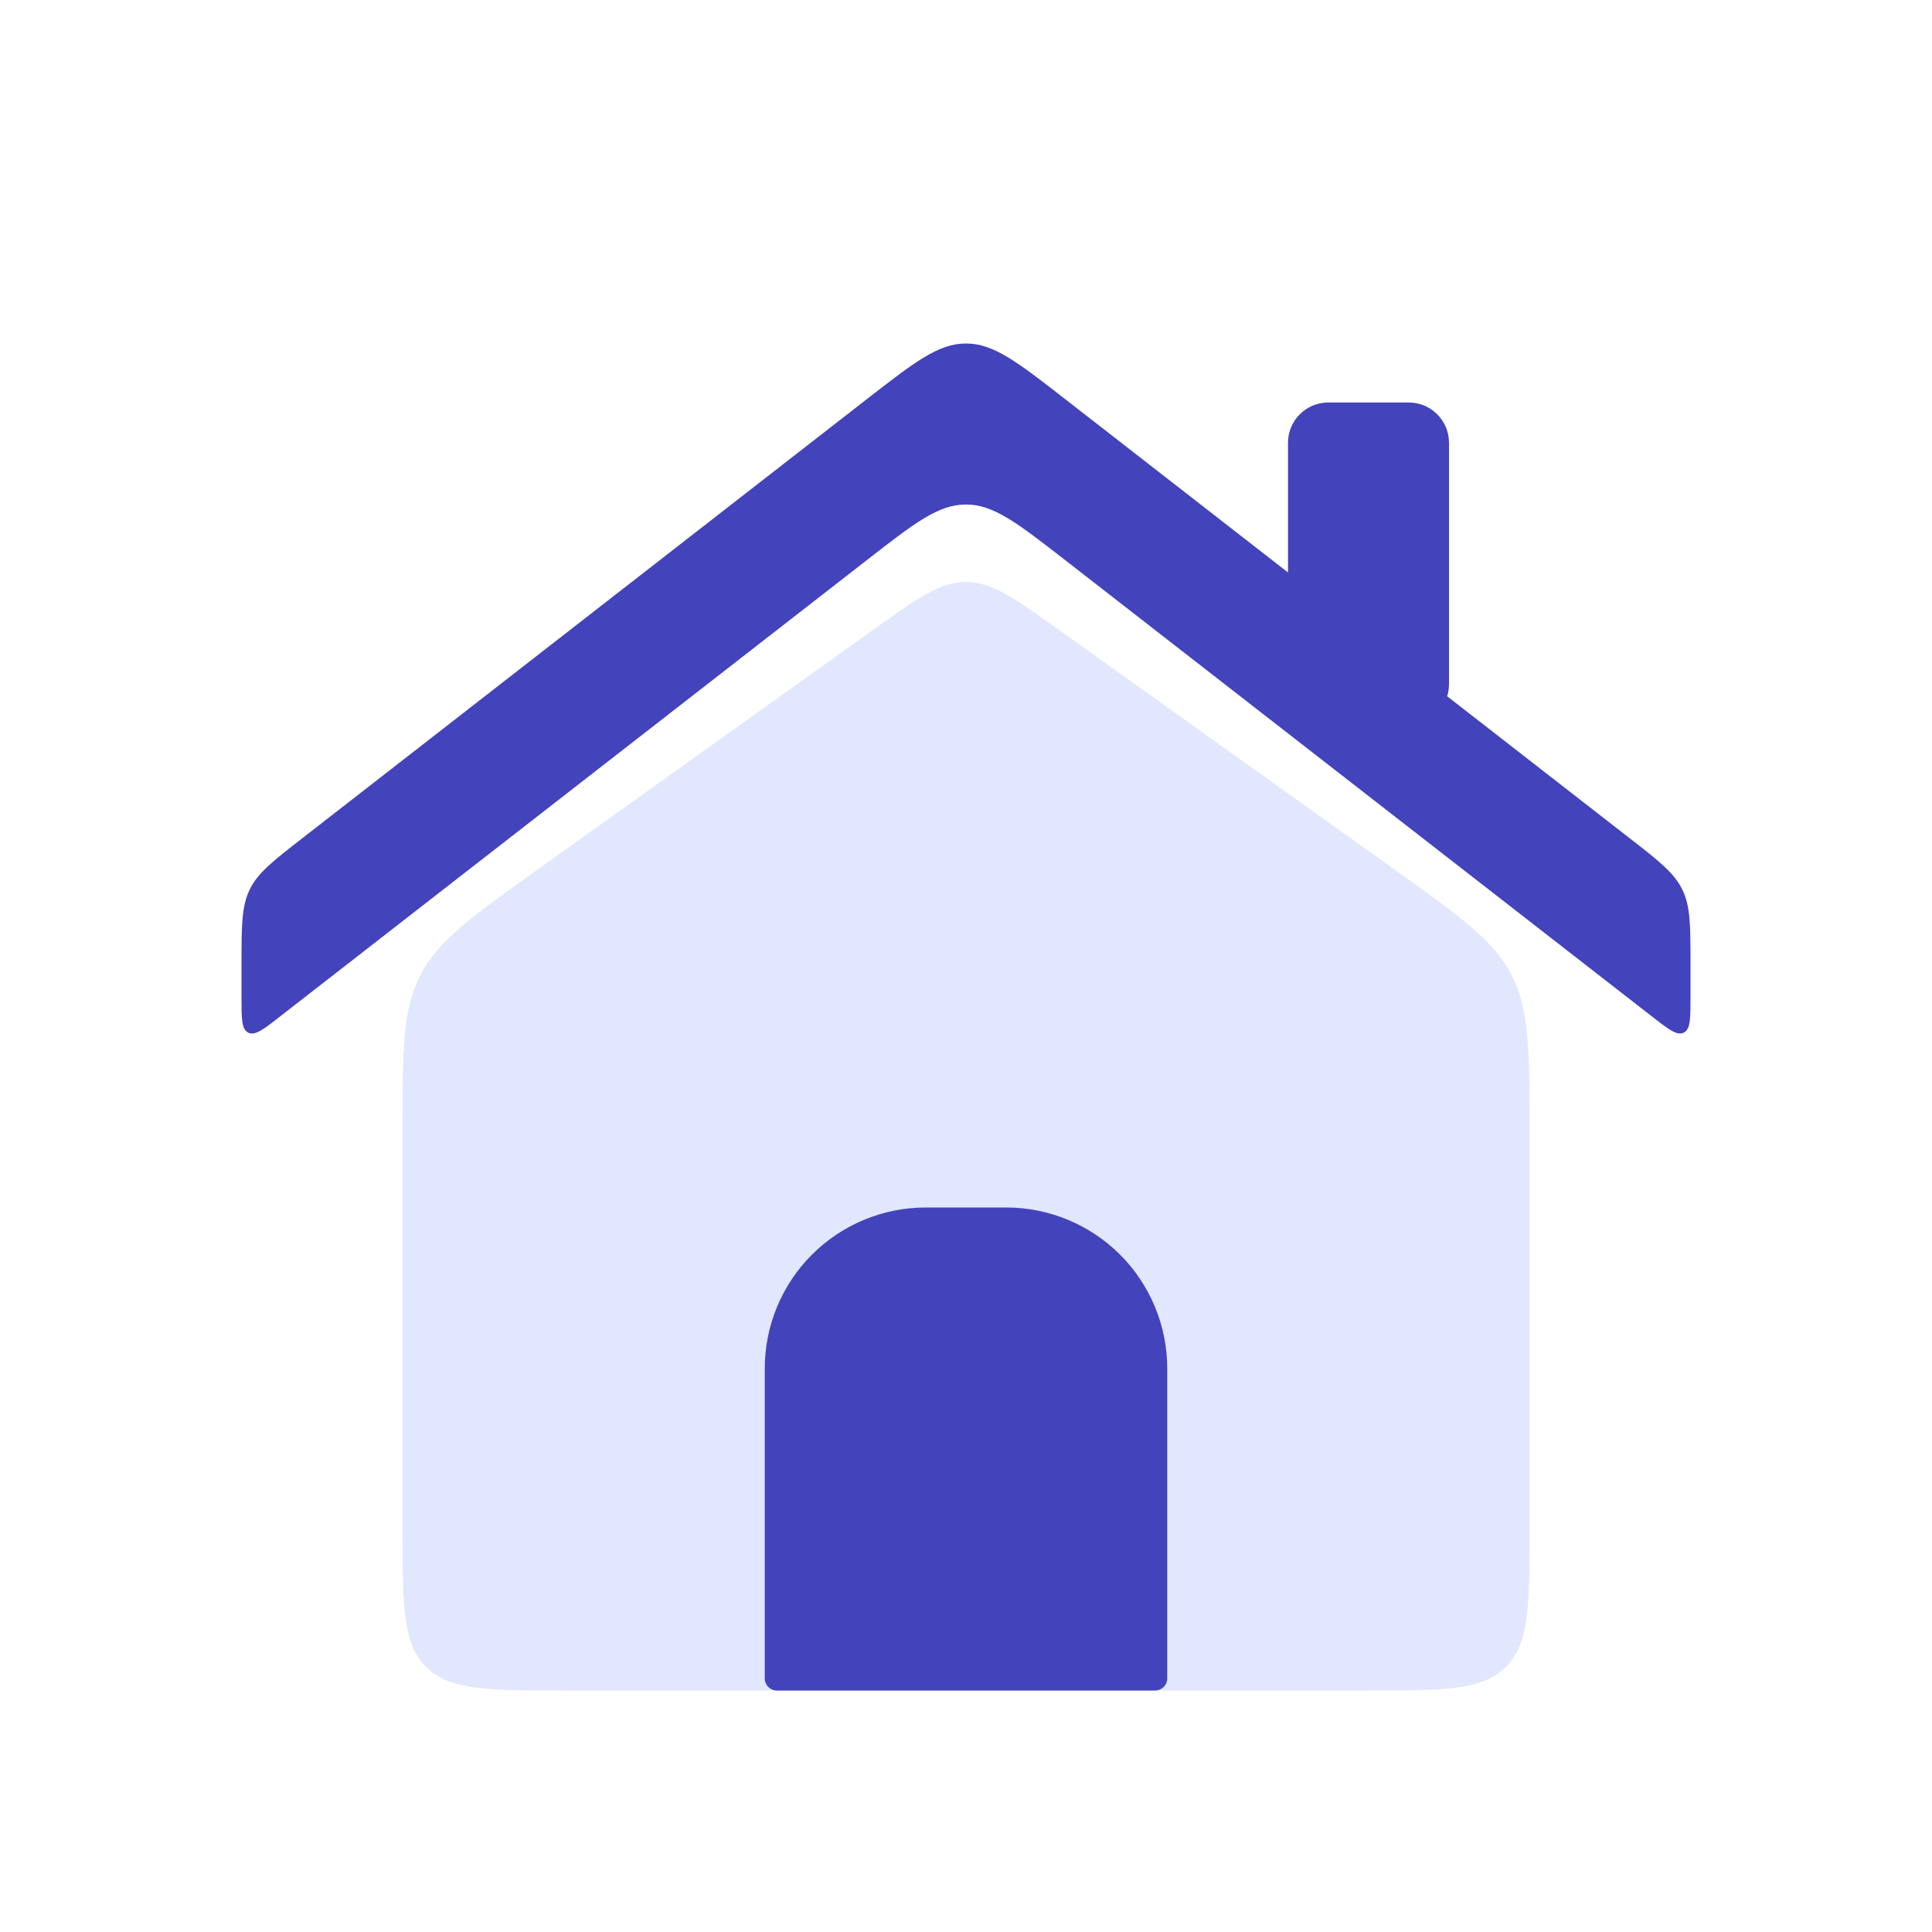 <svg width="24" height="24" viewBox="0 0 24 24" fill="none" xmlns="http://www.w3.org/2000/svg">
<path d="M5 14.059C5 13.049 5 12.545 5.222 12.114C5.443 11.684 5.854 11.39 6.675 10.804L10.838 7.83C11.398 7.43 11.68 7.229 12 7.229C12.32 7.229 12.601 7.429 13.162 7.83L17.325 10.803C18.146 11.39 18.557 11.683 18.778 12.114C18.999 12.545 19 13.049 19 14.058V19C19 19.943 19 20.414 18.707 20.707C18.414 21 17.943 21 17 21H7C6.057 21 5.586 21 5.293 20.707C5 20.414 5 19.943 5 19V14.059Z" fill="#E1E7FE"/>
<path d="M3 12.387C3 12.653 3 12.787 3.084 12.828C3.168 12.869 3.274 12.788 3.484 12.623L10.772 6.955C11.362 6.496 11.657 6.267 12 6.267C12.343 6.267 12.638 6.497 13.228 6.955L20.516 12.623C20.726 12.787 20.832 12.869 20.916 12.828C21 12.787 21 12.653 21 12.387V11.978C21 11.498 21 11.258 20.898 11.05C20.796 10.842 20.607 10.694 20.228 10.4L13.228 4.955C12.638 4.496 12.343 4.267 12 4.267C11.657 4.267 11.362 4.497 10.772 4.955L3.772 10.4C3.393 10.694 3.203 10.842 3.102 11.05C3.001 11.258 3 11.498 3 11.978V12.387ZM12.5 15H11.5C10.97 15 10.461 15.211 10.086 15.586C9.711 15.961 9.5 16.47 9.5 17V20.85C9.5 20.933 9.567 21 9.65 21H14.35C14.39 21 14.428 20.984 14.456 20.956C14.484 20.928 14.5 20.89 14.5 20.85V17C14.5 16.47 14.289 15.961 13.914 15.586C13.539 15.211 13.03 15 12.5 15Z" fill="#4343BB"/>
<path d="M17.5 5H16.5C16.224 5 16 5.224 16 5.5V8.5C16 8.776 16.224 9 16.5 9H17.5C17.776 9 18 8.776 18 8.5V5.5C18 5.224 17.776 5 17.5 5Z" fill="#4343BB"/>
</svg>

